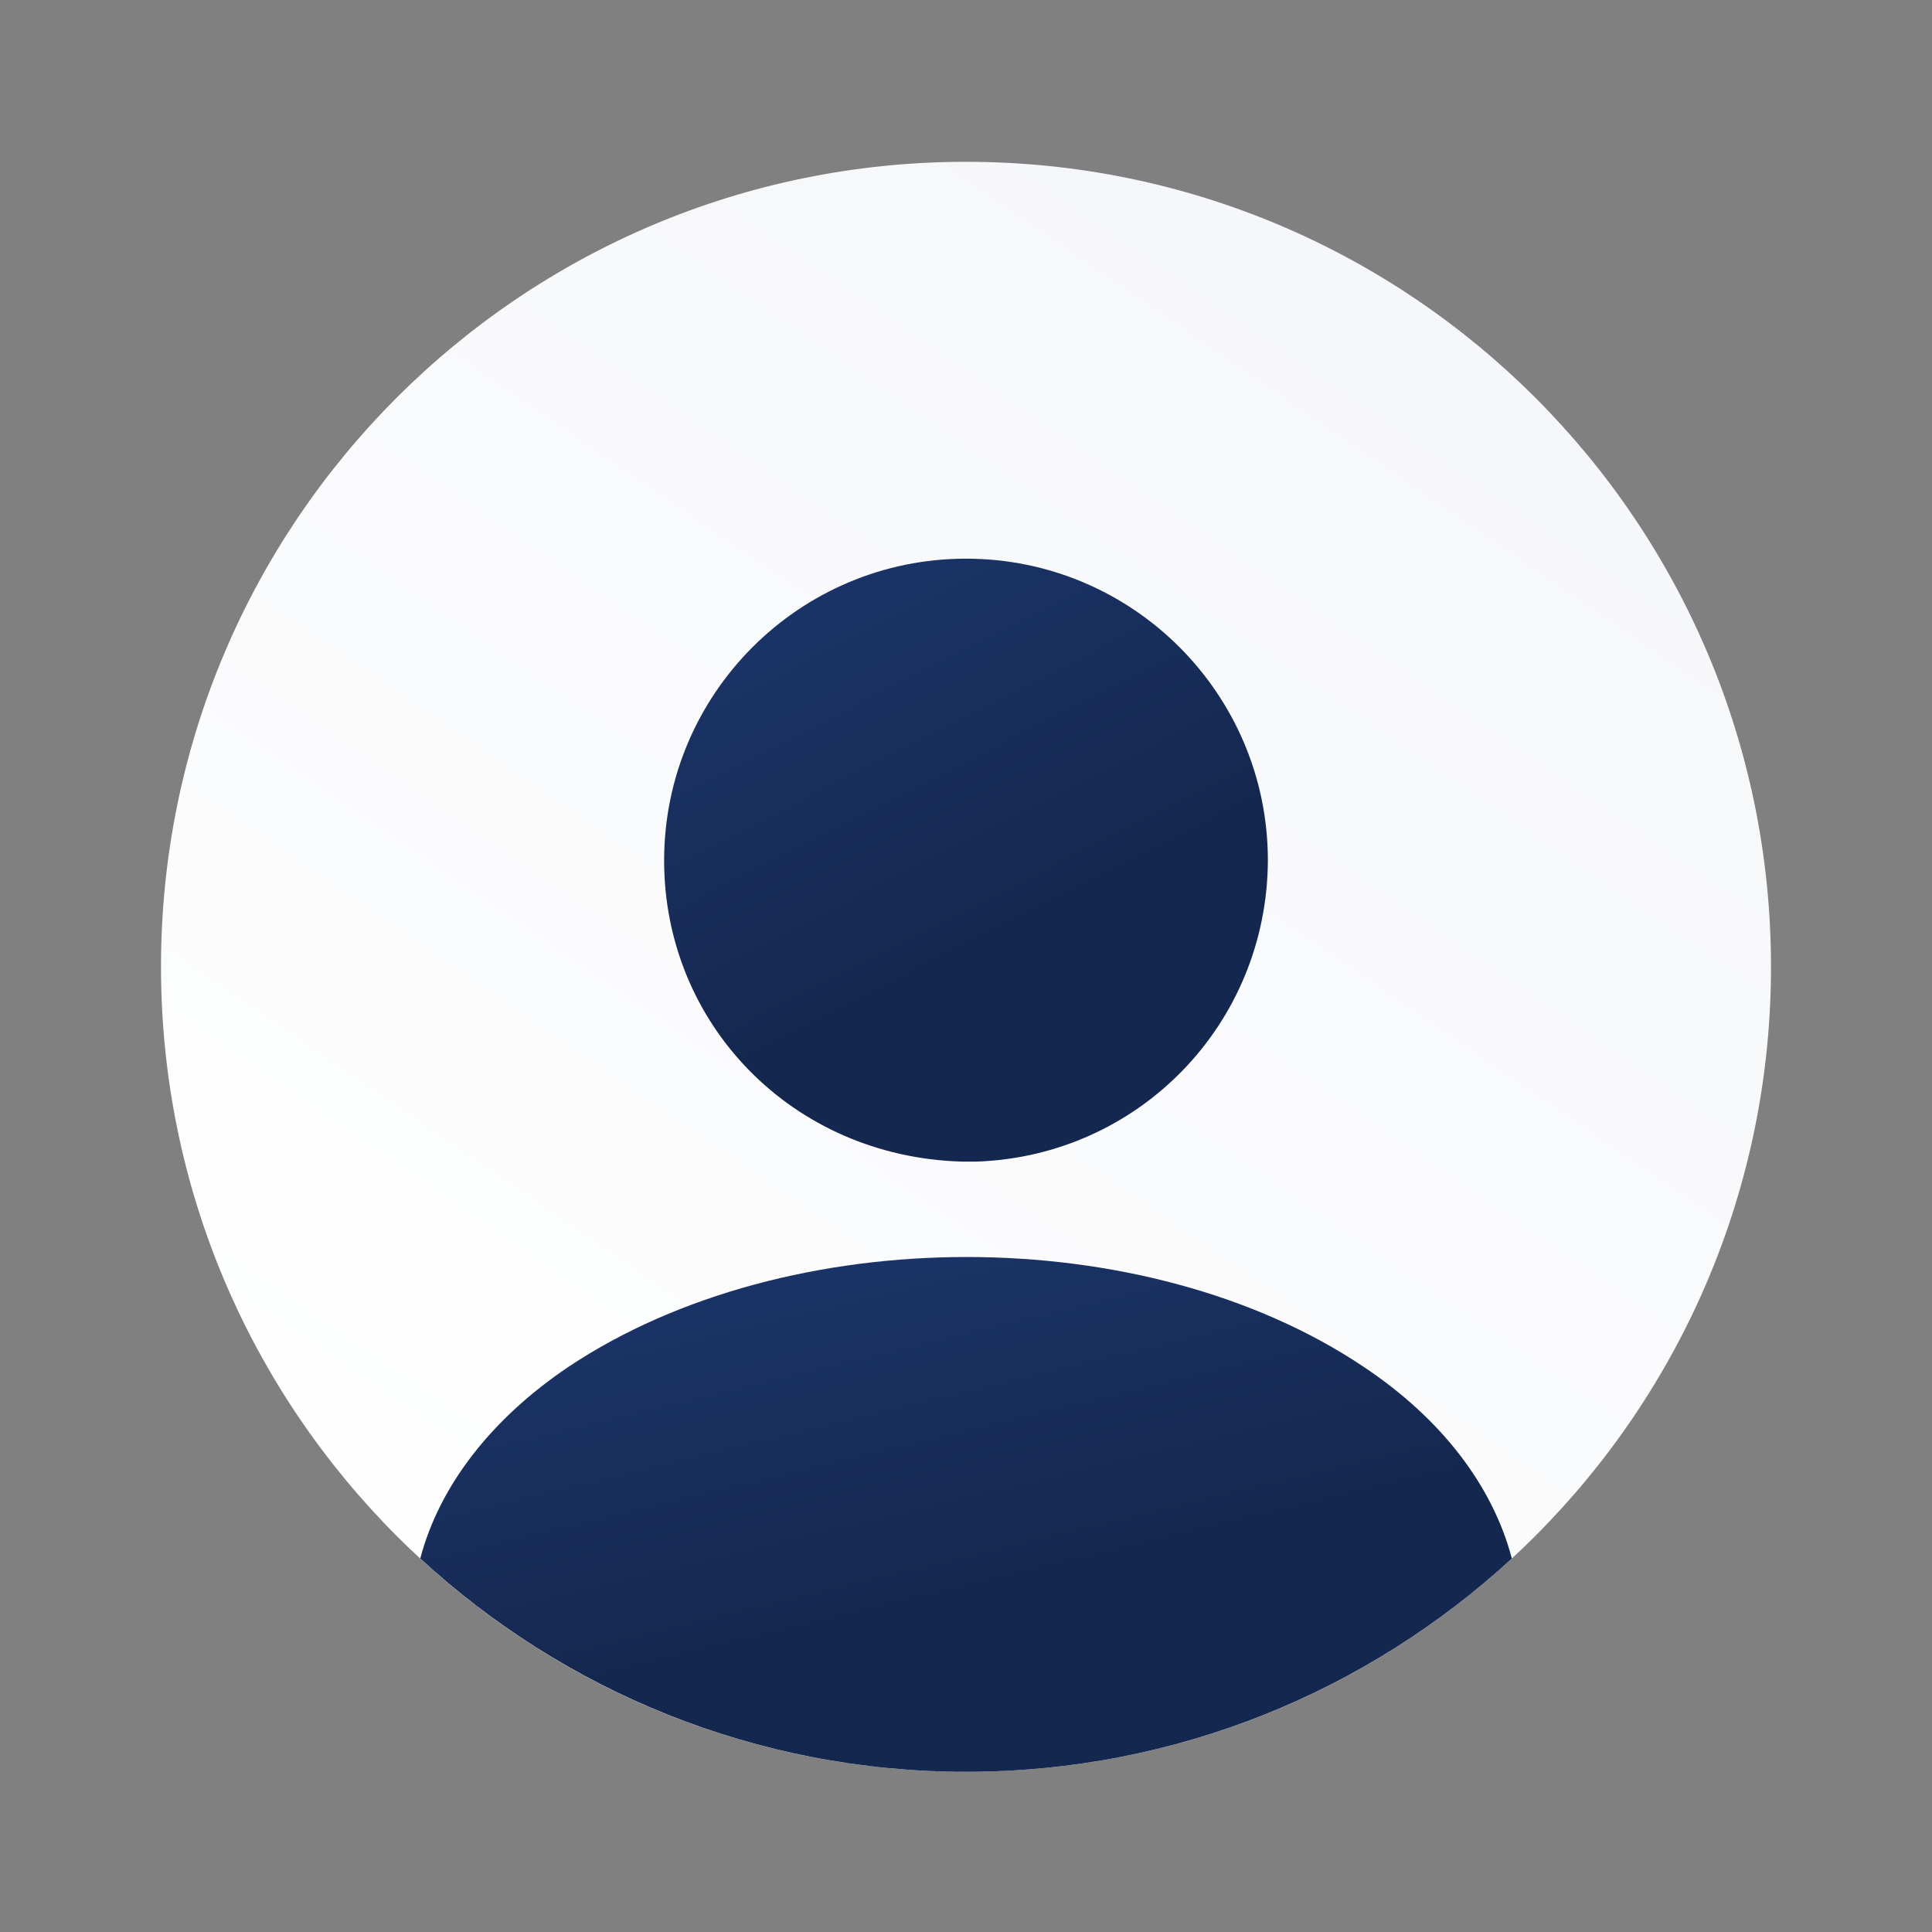 <svg width="882" height="882" viewBox="0 0 882 882" fill="none" xmlns="http://www.w3.org/2000/svg">
<rect x="0" y="0" width="882" height="882" fill="#808080" stroke="none"/>
<path d="M441 808.868C643.963 808.868 808.5 644.334 808.5 441.368C808.5 238.403 643.963 73.868 441 73.868C238.035 73.868 73.5 238.403 73.5 441.368C73.5 644.334 238.035 808.868 441 808.868Z" fill="url(#paint0_linear_138_28)"/>
<path d="M441 255.043C364.927 255.043 303.188 316.783 303.188 392.854C303.188 467.456 361.62 528.094 439.162 530.299C440.265 530.299 441.735 530.299 442.47 530.299C443.205 530.299 444.307 530.299 445.042 530.299C445.41 530.299 445.777 530.299 445.777 530.299C520.012 527.726 578.445 467.456 578.812 392.854C578.812 316.783 517.072 255.043 441 255.043Z" fill="url(#paint1_linear_138_28)"/>
<path d="M690.191 711.48C624.776 771.75 537.311 808.868 441.026 808.868C344.741 808.868 257.276 771.75 191.861 711.48C200.681 678.038 224.569 647.535 259.481 624.015C359.809 557.13 522.979 557.13 622.571 624.015C657.851 647.535 681.371 678.038 690.191 711.48Z" fill="url(#paint2_linear_138_28)"/>
<defs>
<linearGradient id="paint0_linear_138_28" x1="189.285" y1="808.868" x2="692.715" y2="73.868" gradientUnits="userSpaceOnUse">
<stop stop-color="white"/>
<stop offset="1" stop-color="#F5F6F9"/>
</linearGradient>
<linearGradient id="paint1_linear_138_28" x1="465.693" y1="428.304" x2="128.6" y2="-232.186" gradientUnits="userSpaceOnUse">
<stop stop-color="#14274E"/>
<stop offset="1" stop-color="#2E5AB4"/>
</linearGradient>
<linearGradient id="paint2_linear_138_28" x1="485.672" y1="721.784" x2="323.757" y2="49.984" gradientUnits="userSpaceOnUse">
<stop stop-color="#14274E"/>
<stop offset="1" stop-color="#2E5AB4"/>
</linearGradient>
</defs>
</svg>

